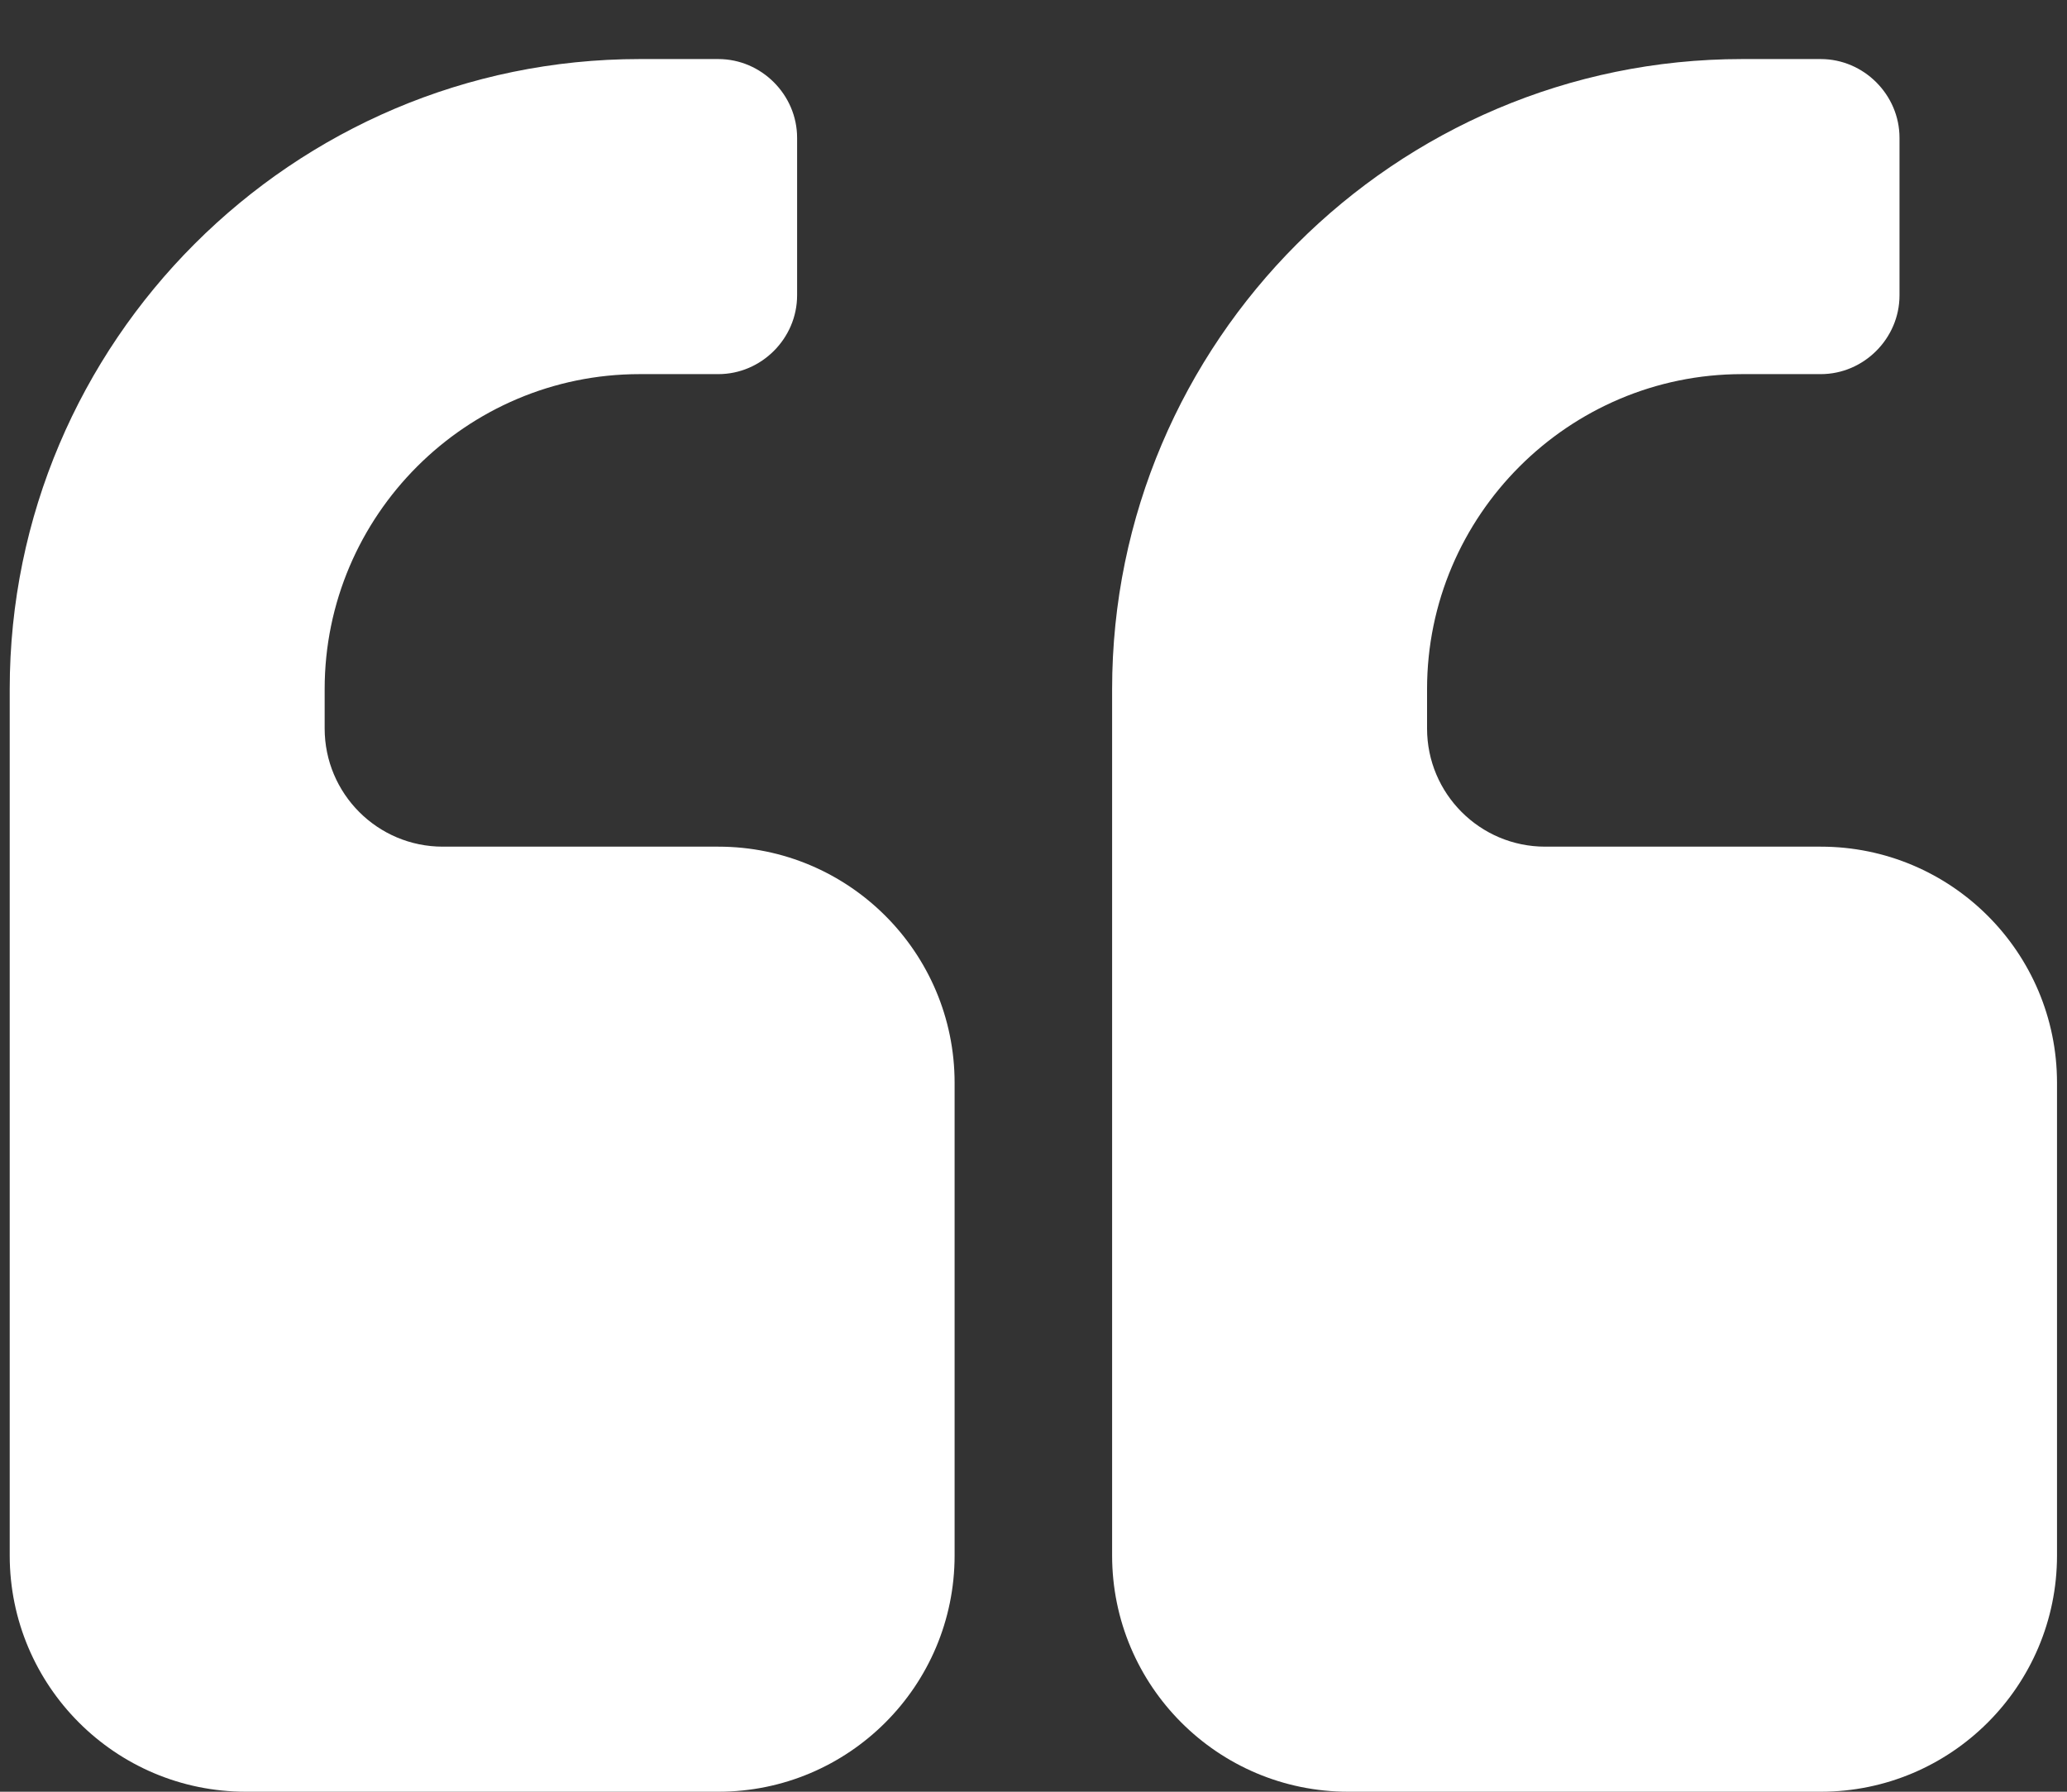 <svg width="30" height="26" viewBox="0 0 30 26" fill="none" xmlns="http://www.w3.org/2000/svg">
<rect x="0" y="0" width="30" height="26" fill="#333333" stroke="none"/>
<path d="M13.855 15.714C13.855 13.821 12.319 12.286 10.426 12.286H6.426C5.48 12.286 4.712 11.518 4.712 10.571V10C4.712 7.482 6.766 5.429 9.283 5.429H10.426C11.051 5.429 11.569 4.911 11.569 4.286V2C11.569 1.375 11.051 0.857 10.426 0.857H9.283C4.248 0.857 0.141 4.964 0.141 10V22.571C0.141 24.464 1.676 26 3.569 26H10.426C12.319 26 13.855 24.464 13.855 22.571V15.714ZM29.855 15.714C29.855 13.821 28.319 12.286 26.426 12.286H22.426C21.48 12.286 20.712 11.518 20.712 10.571V10C20.712 7.482 22.766 5.429 25.284 5.429H26.426C27.051 5.429 27.569 4.911 27.569 4.286V2C27.569 1.375 27.051 0.857 26.426 0.857H25.284C20.248 0.857 16.141 4.964 16.141 10V22.571C16.141 24.464 17.676 26 19.569 26H26.426C28.319 26 29.855 24.464 29.855 22.571V15.714Z" fill="white"/>
</svg>
